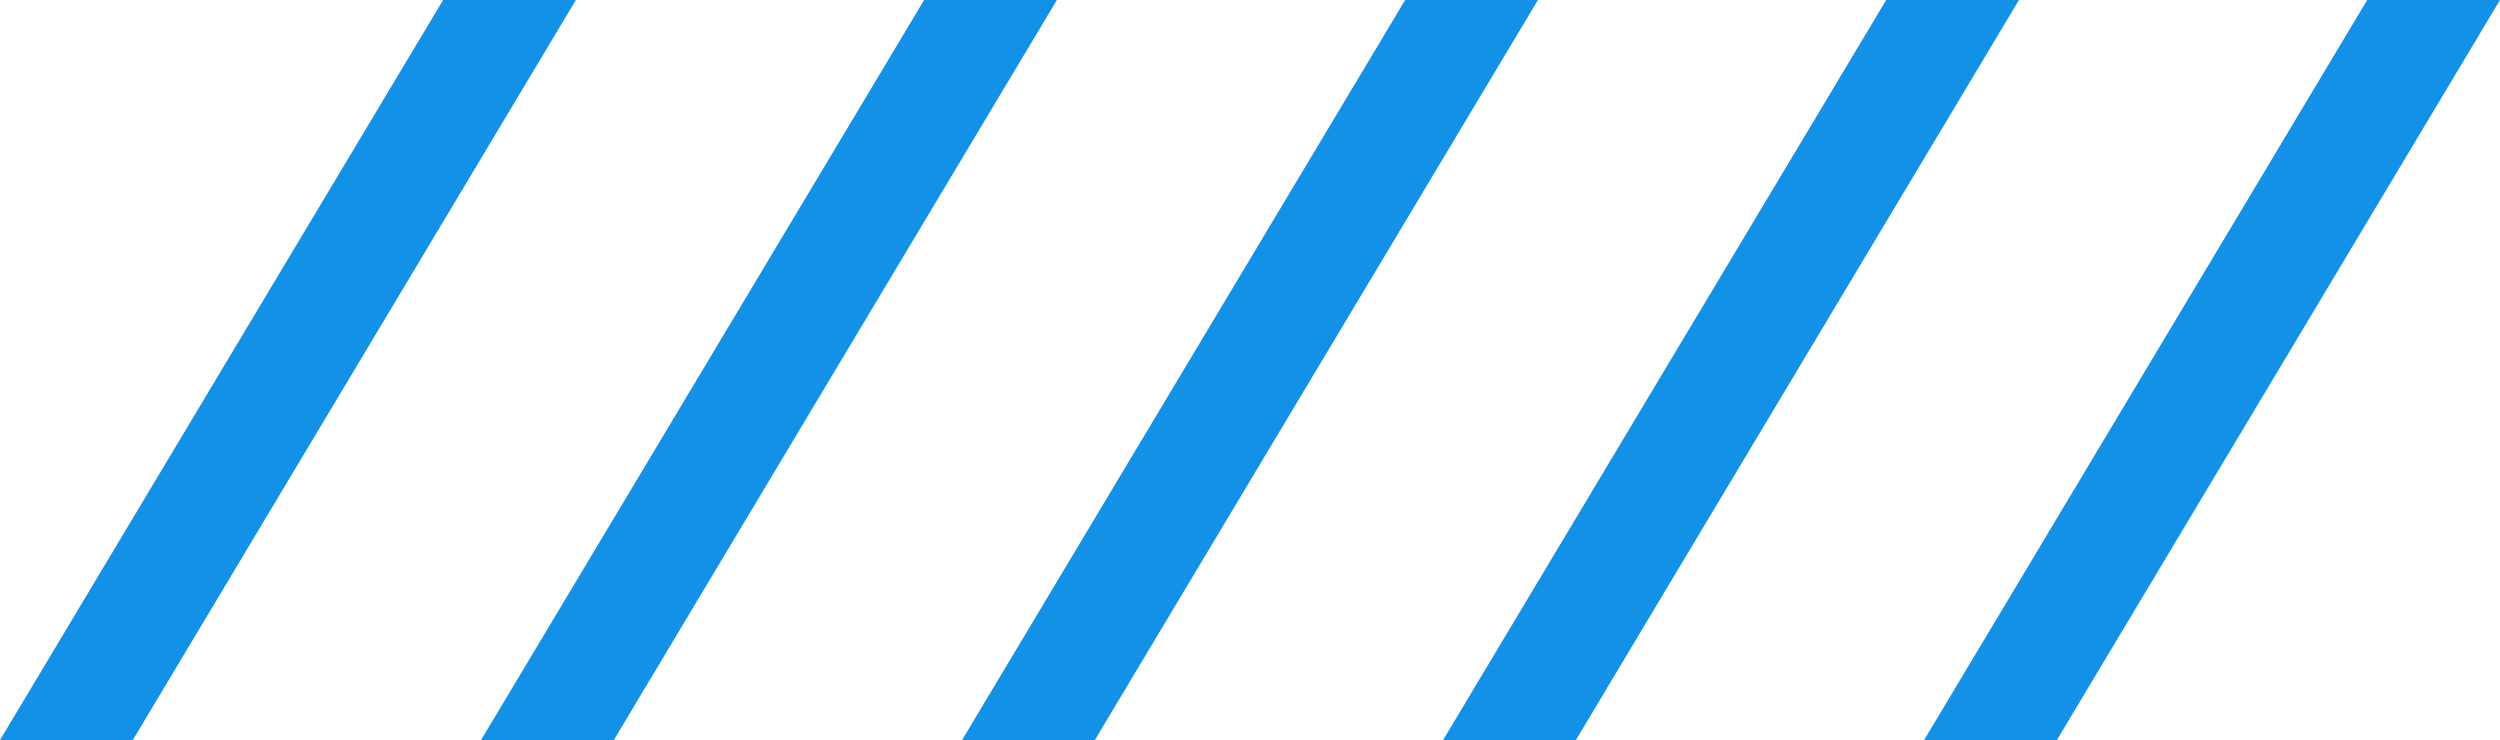 <svg height="20" viewBox="0 0 67.564 20" width="67.564" xmlns="http://www.w3.org/2000/svg"><g fill="#1391e6"><path d="m11.975 0h3.589l-11.975 20h-3.589z"/><path d="m11.975 0h3.589l-11.975 20h-3.589z" transform="translate(13)"/><path d="m11.975 0h3.589l-11.975 20h-3.589z" transform="translate(26)"/><path d="m11.975 0h3.589l-11.975 20h-3.589z" transform="translate(39)"/><path d="m11.975 0h3.589l-11.975 20h-3.589z" transform="translate(52)"/></g></svg>